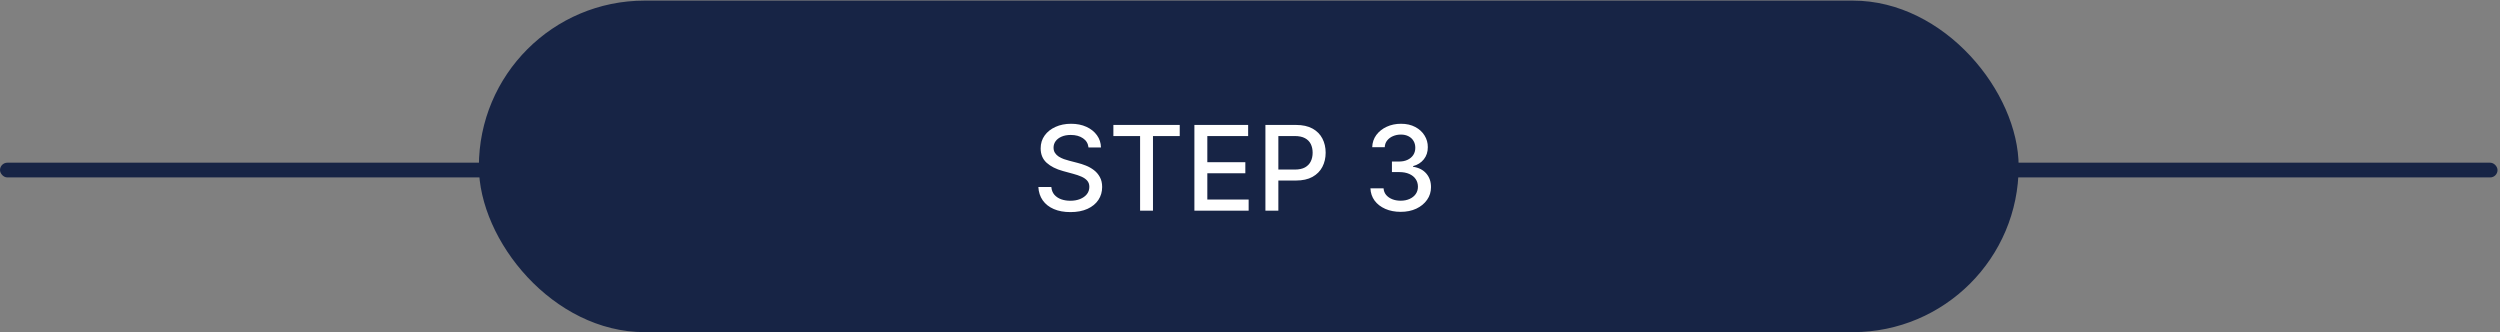 <svg width="700" height="93" viewBox="0 0 700 93" fill="none" xmlns="http://www.w3.org/2000/svg">
<rect x="0" y="0" width="700" height="93" fill="#808080" stroke="none"/>
<rect y="45.555" width="699.309" height="4.126" rx="2.063" fill="#172445"/>
<rect x="134.086" y="0.171" width="431.137" height="92.829" rx="46.414" fill="#172445"/>
<path d="M304.782 41.29C304.657 40.18 304.141 39.321 303.235 38.711C302.328 38.094 301.187 37.785 299.812 37.785C298.828 37.785 297.976 37.942 297.257 38.254C296.538 38.559 295.98 38.981 295.581 39.52C295.19 40.051 294.995 40.657 294.995 41.337C294.995 41.907 295.128 42.4 295.394 42.814C295.667 43.228 296.023 43.575 296.46 43.857C296.905 44.13 297.382 44.361 297.89 44.548C298.398 44.728 298.886 44.877 299.355 44.994L301.699 45.603C302.465 45.791 303.25 46.045 304.055 46.365C304.86 46.685 305.606 47.107 306.294 47.631C306.981 48.154 307.536 48.803 307.958 49.577C308.388 50.35 308.603 51.276 308.603 52.354C308.603 53.714 308.251 54.921 307.548 55.976C306.853 57.031 305.841 57.863 304.512 58.473C303.192 59.082 301.594 59.387 299.718 59.387C297.921 59.387 296.366 59.102 295.054 58.531C293.741 57.961 292.713 57.152 291.971 56.105C291.229 55.05 290.818 53.8 290.74 52.354H294.374C294.444 53.222 294.725 53.944 295.218 54.523C295.718 55.093 296.355 55.519 297.128 55.8C297.91 56.074 298.765 56.211 299.695 56.211C300.719 56.211 301.629 56.05 302.426 55.73C303.231 55.402 303.864 54.949 304.325 54.37C304.786 53.784 305.016 53.1 305.016 52.319C305.016 51.608 304.813 51.026 304.407 50.573C304.008 50.12 303.465 49.745 302.778 49.448C302.098 49.151 301.328 48.889 300.469 48.662L297.632 47.889C295.71 47.365 294.186 46.596 293.061 45.58C291.944 44.564 291.385 43.22 291.385 41.548C291.385 40.165 291.76 38.958 292.51 37.926C293.26 36.895 294.276 36.094 295.558 35.523C296.839 34.945 298.285 34.656 299.894 34.656C301.52 34.656 302.953 34.941 304.196 35.512C305.446 36.082 306.431 36.867 307.149 37.867C307.868 38.86 308.243 40.001 308.275 41.29H304.782ZM311.747 38.102V34.984H330.324V38.102H322.835V58.988H319.225V38.102H311.747ZM334.43 58.988V34.984H349.479V38.102H338.051V45.416H348.694V48.522H338.051V55.871H349.62V58.988H334.43ZM354.317 58.988V34.984H362.873C364.74 34.984 366.288 35.324 367.514 36.004C368.741 36.684 369.659 37.614 370.269 38.793C370.878 39.965 371.183 41.286 371.183 42.755C371.183 44.232 370.874 45.56 370.257 46.74C369.648 47.912 368.726 48.842 367.491 49.53C366.264 50.209 364.721 50.549 362.861 50.549H356.977V47.478H362.533C363.713 47.478 364.67 47.275 365.405 46.869C366.139 46.455 366.678 45.892 367.022 45.181C367.366 44.47 367.538 43.661 367.538 42.755C367.538 41.849 367.366 41.044 367.022 40.34C366.678 39.637 366.135 39.086 365.393 38.688C364.658 38.289 363.69 38.09 362.486 38.09H357.939V58.988H354.317ZM392.192 59.316C390.583 59.316 389.145 59.039 387.879 58.484C386.621 57.929 385.625 57.16 384.89 56.175C384.164 55.183 383.773 54.034 383.718 52.729H387.399C387.446 53.44 387.684 54.058 388.114 54.581C388.551 55.097 389.122 55.495 389.825 55.777C390.528 56.058 391.31 56.199 392.169 56.199C393.115 56.199 393.951 56.035 394.677 55.706C395.412 55.378 395.986 54.921 396.4 54.335C396.814 53.741 397.021 53.058 397.021 52.284C397.021 51.479 396.814 50.772 396.4 50.163C395.994 49.545 395.396 49.061 394.607 48.709C393.826 48.358 392.88 48.182 391.771 48.182H389.743V45.228H391.771C392.661 45.228 393.443 45.068 394.115 44.748C394.795 44.427 395.326 43.982 395.709 43.411C396.092 42.833 396.283 42.157 396.283 41.384C396.283 40.641 396.115 39.997 395.779 39.45C395.451 38.895 394.982 38.461 394.373 38.149C393.771 37.836 393.06 37.68 392.239 37.68C391.458 37.68 390.727 37.825 390.048 38.114C389.376 38.395 388.829 38.801 388.407 39.333C387.985 39.856 387.758 40.485 387.727 41.22H384.222C384.261 39.922 384.644 38.782 385.371 37.797C386.106 36.813 387.074 36.043 388.278 35.488C389.481 34.933 390.817 34.656 392.286 34.656C393.826 34.656 395.154 34.957 396.271 35.558C397.397 36.152 398.264 36.945 398.873 37.938C399.491 38.93 399.795 40.016 399.788 41.196C399.795 42.54 399.42 43.681 398.662 44.619C397.912 45.556 396.912 46.185 395.662 46.506V46.693C397.256 46.935 398.49 47.568 399.366 48.592C400.249 49.616 400.686 50.885 400.678 52.401C400.686 53.722 400.319 54.906 399.577 55.953C398.842 57 397.838 57.824 396.564 58.426C395.291 59.02 393.833 59.316 392.192 59.316Z" fill="white"/>
</svg>
